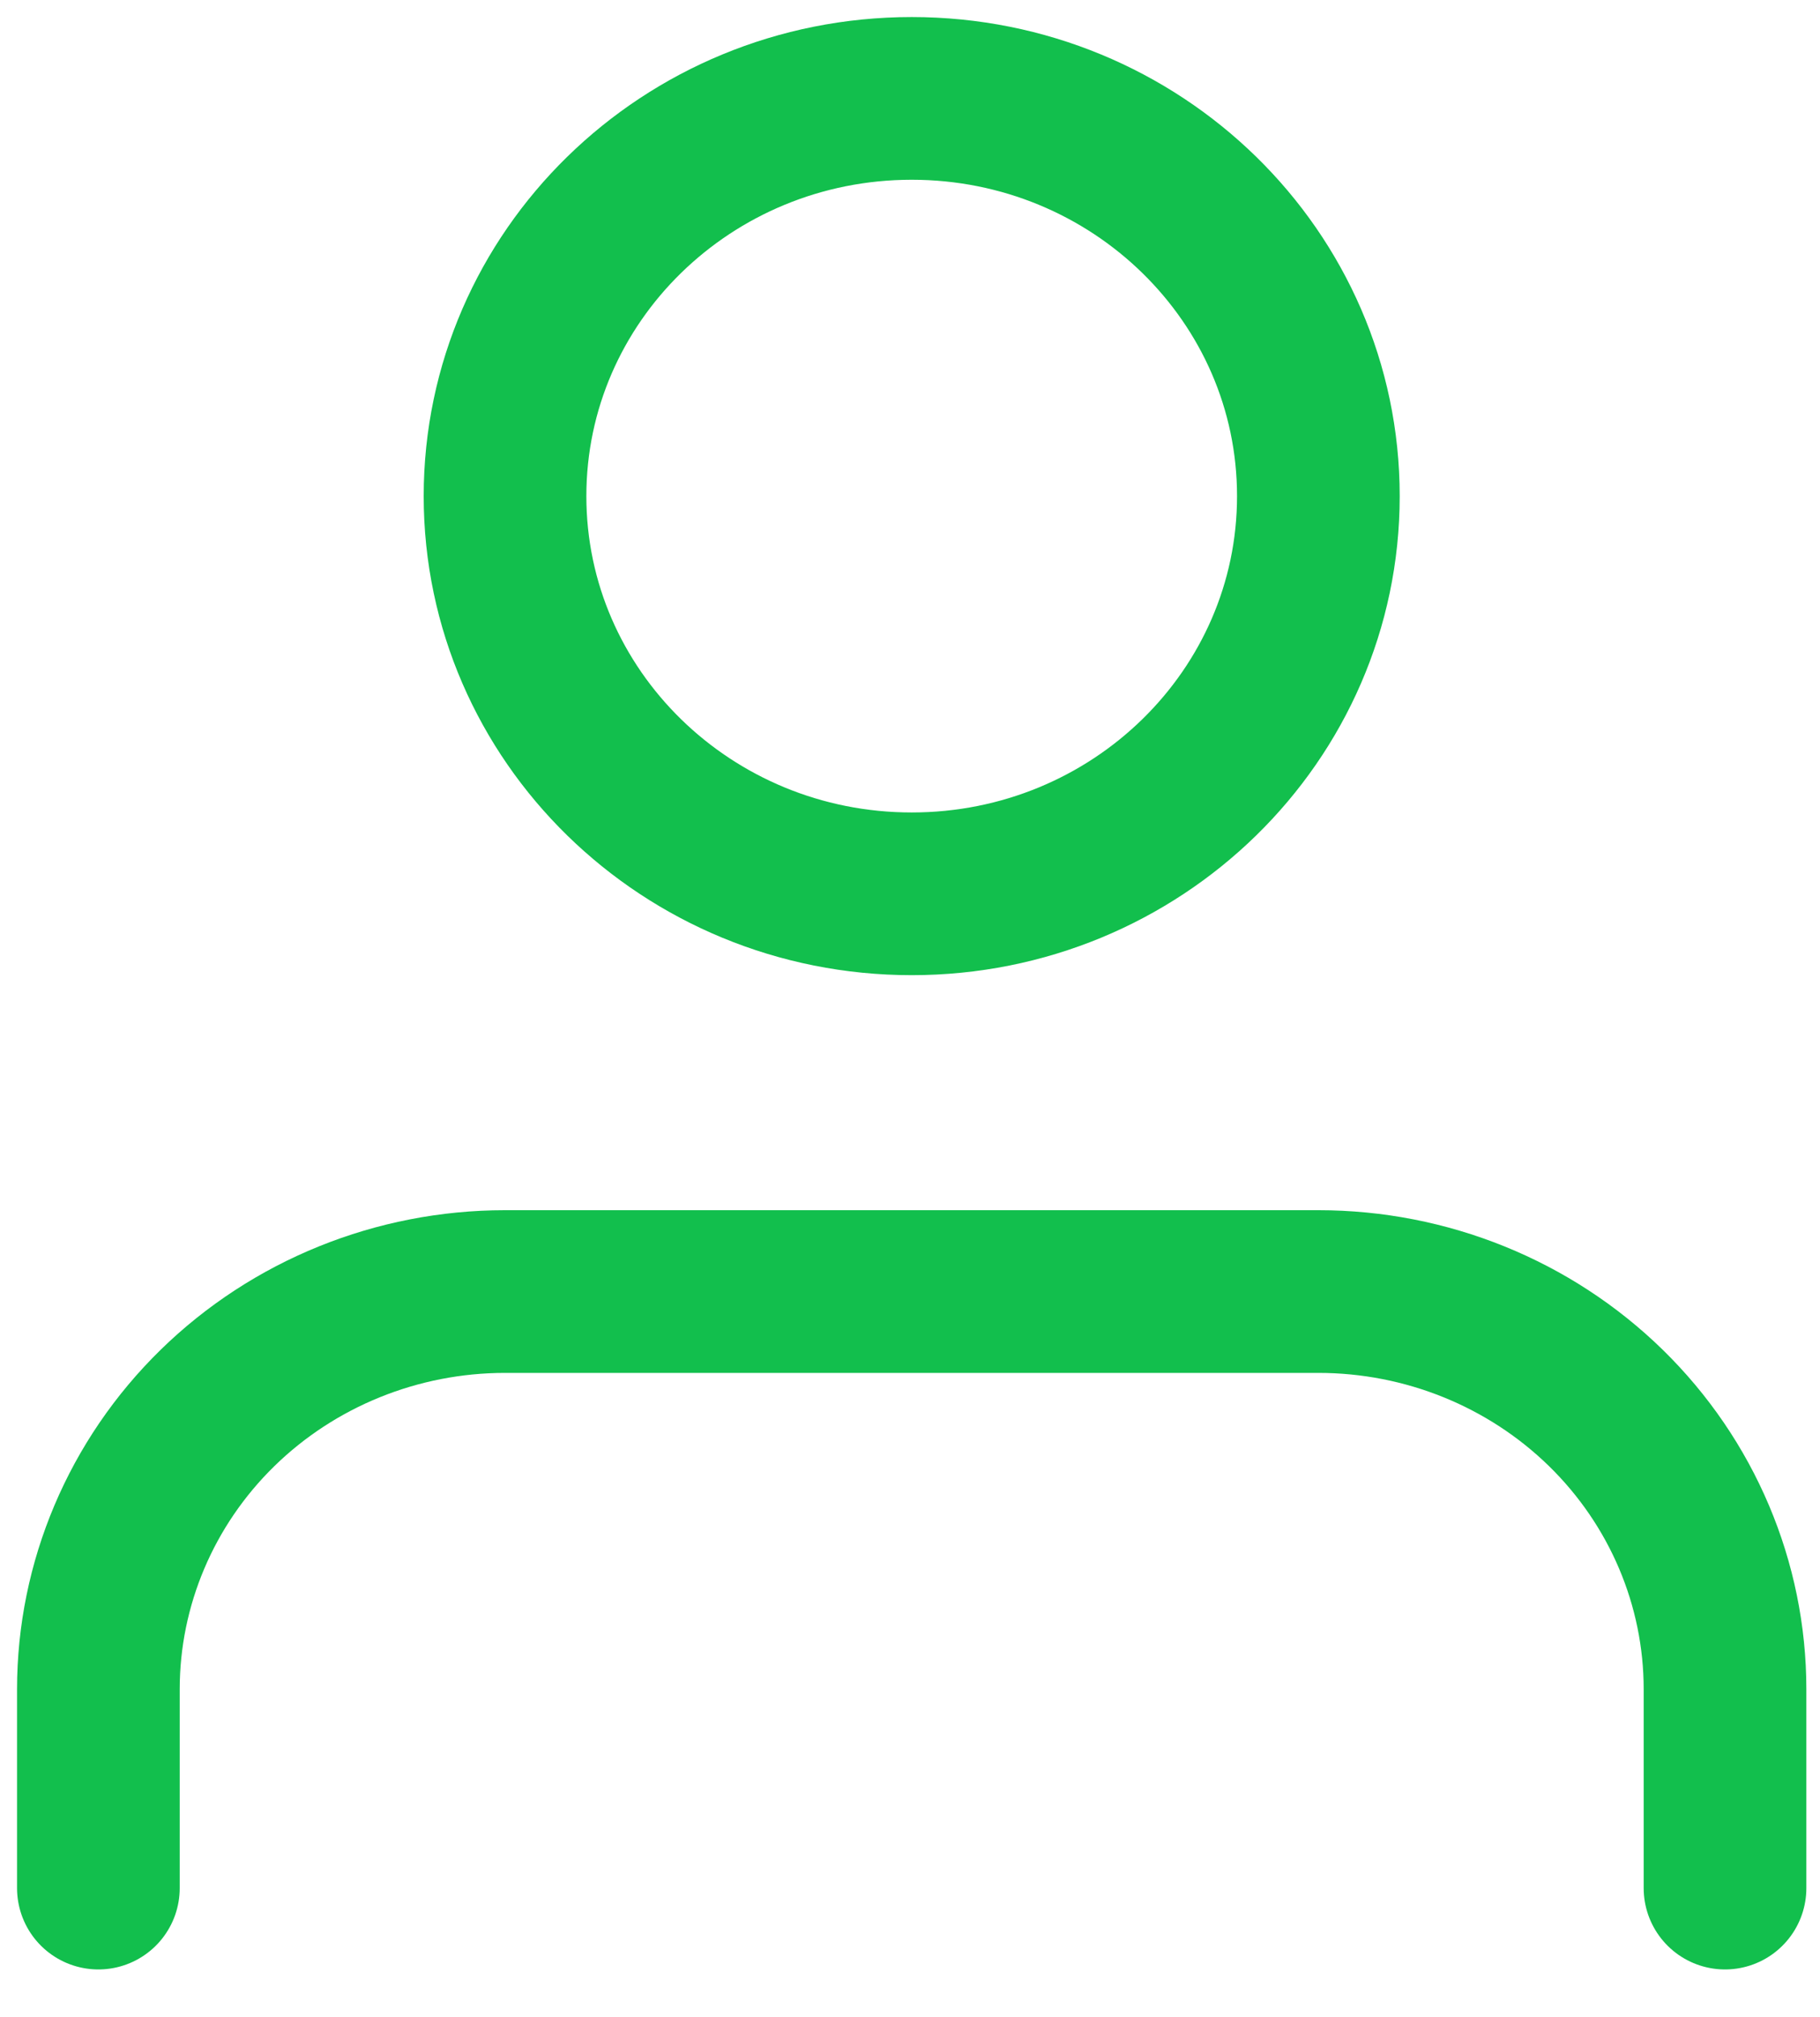 <svg width="37" height="41" viewBox="0 0 37 41" fill="none" xmlns="http://www.w3.org/2000/svg">
<path d="M35.069 38.376V34.334C35.069 32.191 34.198 30.134 32.648 28.618C31.097 27.102 28.994 26.251 26.802 26.251H10.267C8.075 26.251 5.972 27.102 4.421 28.618C2.871 30.134 2 32.191 2 34.334V38.376" stroke="#12BF4D" stroke-width="3.307" stroke-linecap="round" stroke-linejoin="round"/>
<path d="M18.535 18.167C23.101 18.167 26.802 14.548 26.802 10.084C26.802 5.619 23.101 2 18.535 2C13.969 2 10.267 5.619 10.267 10.084C10.267 14.548 13.969 18.167 18.535 18.167Z" stroke="#12BF4D" stroke-width="3.307" stroke-linecap="round" stroke-linejoin="round"/>
</svg>
